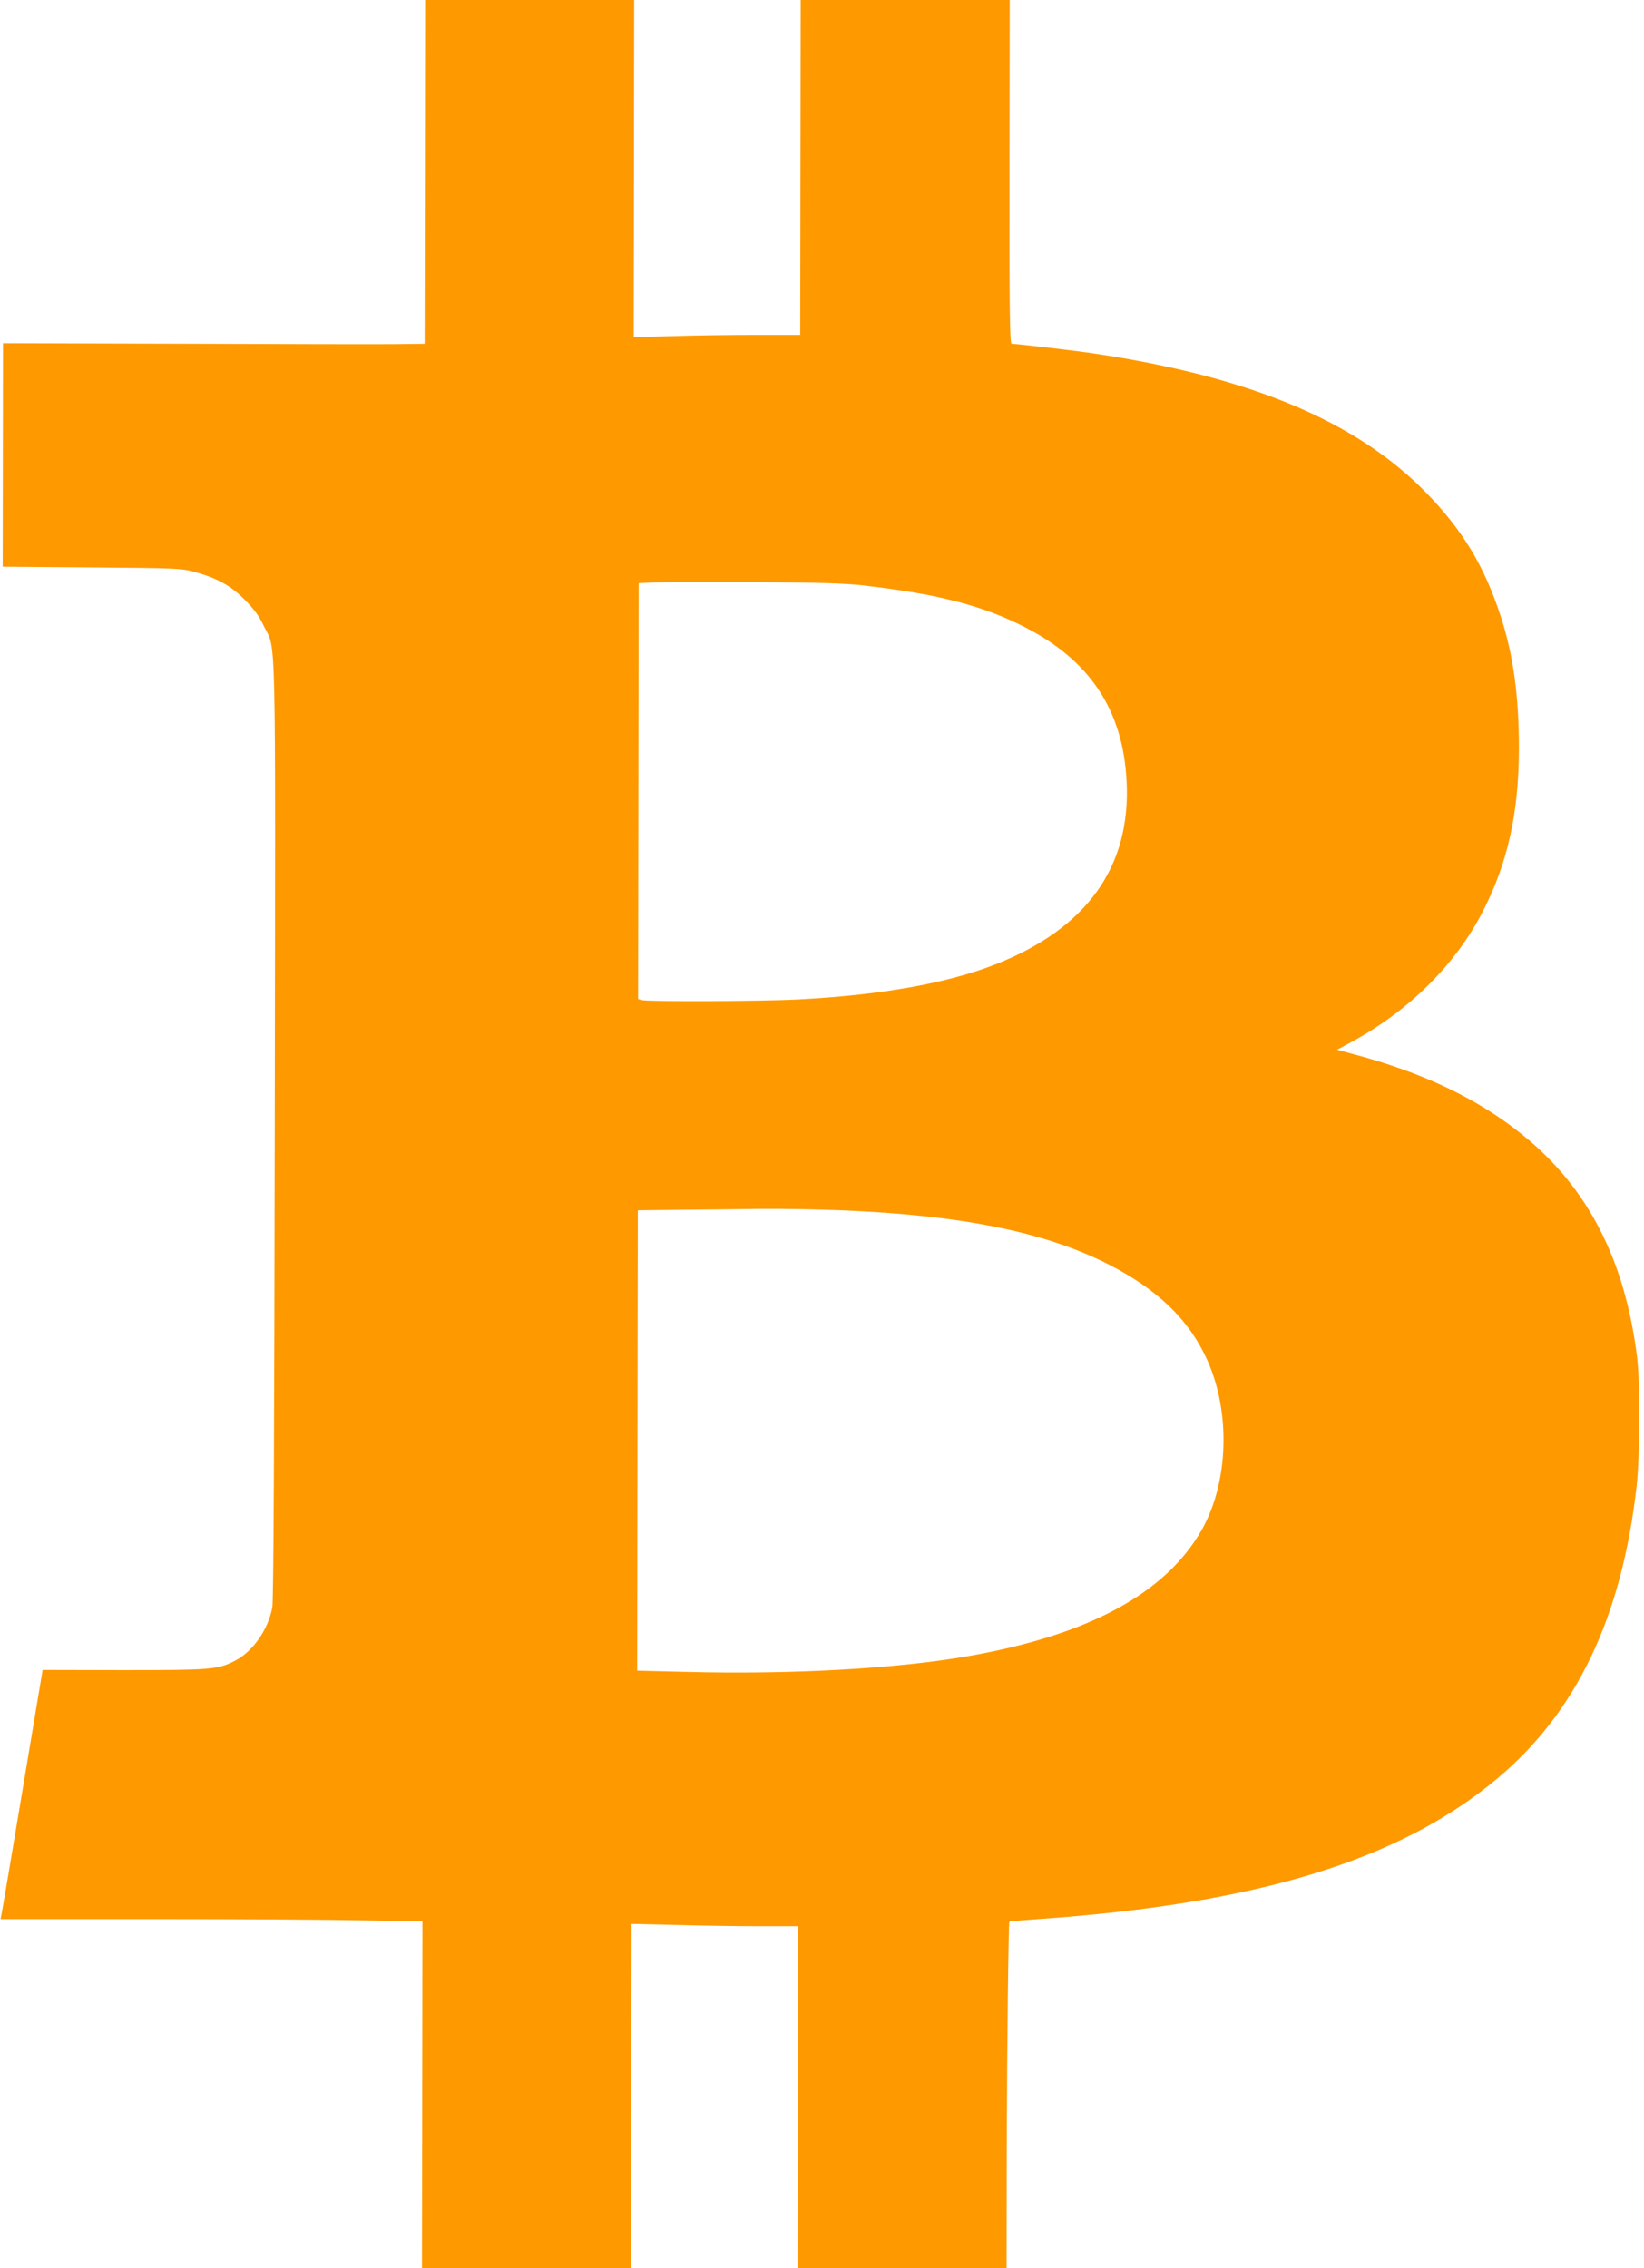 <svg width="58" height="80" viewBox="0 0 58 80" fill="none" xmlns="http://www.w3.org/2000/svg">
<path d="M14.99 6.063L14.981 12.125L13.969 12.138C13.406 12.144 10.062 12.138 6.525 12.125L0.106 12.106L0.101 16.05L0.095 19.988L3.239 20.013C6.227 20.038 6.402 20.044 6.876 20.175C7.664 20.394 8.132 20.65 8.631 21.15C8.956 21.475 9.137 21.719 9.299 22.063C9.754 23.019 9.718 21.475 9.693 39.831C9.678 50.812 9.651 56.469 9.607 56.694C9.456 57.487 8.911 58.263 8.28 58.581C7.679 58.888 7.423 58.906 4.354 58.906L1.504 58.9L0.792 63.156C0.401 65.494 0.067 67.469 0.048 67.55L0.017 67.688H5.386C8.342 67.688 11.692 67.706 12.829 67.731L14.904 67.769L14.896 73.888L14.887 80H18.575H22.262L22.271 73.925L22.279 67.856L23.885 67.894C24.767 67.919 26.085 67.938 26.823 67.938H28.154L28.146 73.969L28.137 80H31.825H35.512L35.518 75.669C35.53 71.994 35.579 67.806 35.611 67.769C35.617 67.763 36.073 67.731 36.623 67.688C44.349 67.15 49.357 65.619 52.792 62.756C55.621 60.4 57.225 57.031 57.744 52.375C57.852 51.413 57.862 48.712 57.757 47.875C57.33 44.438 56.021 41.894 53.73 40.038C52.151 38.756 50.19 37.825 47.728 37.175L47.172 37.025L47.647 36.769C49.699 35.663 51.351 34.025 52.322 32.131C53.193 30.425 53.583 28.669 53.587 26.413C53.589 24.556 53.391 23.1 52.943 21.731C52.364 19.956 51.591 18.681 50.293 17.356C47.84 14.85 44.098 13.288 38.606 12.469C37.993 12.375 35.862 12.125 35.688 12.125C35.625 12.125 35.608 10.869 35.615 6.063L35.623 7.15256e-05H31.936H28.248L28.24 5.906L28.232 11.813H26.657C25.788 11.813 24.463 11.831 23.719 11.856L22.357 11.894L22.365 5.95L22.373 7.15256e-05H18.686H14.998L14.99 6.063ZM30.47 20.65C33.069 20.95 34.637 21.35 36.105 22.094C38.447 23.275 39.62 25.038 39.747 27.562C39.9 30.575 38.34 32.75 35.107 34.019C33.413 34.681 31.068 35.1 28.168 35.25C26.88 35.319 22.88 35.331 22.655 35.275L22.512 35.237L22.522 27.9L22.532 20.569L23.02 20.544C23.282 20.531 24.882 20.525 26.563 20.531C28.857 20.544 29.838 20.575 30.47 20.65ZM29.689 42.688C33.926 42.862 36.85 43.45 39.08 44.581C40.829 45.469 41.94 46.538 42.582 47.95C43.429 49.812 43.344 52.294 42.392 53.969C41.114 56.2 38.412 57.663 34.199 58.406C31.654 58.856 27.941 59.062 24.26 58.969L22.479 58.925L22.49 50.806L22.502 42.688L24.052 42.669C24.902 42.663 26.17 42.65 26.877 42.638C27.583 42.631 28.845 42.656 29.689 42.688Z" fill="#FF9900"/>
</svg>
